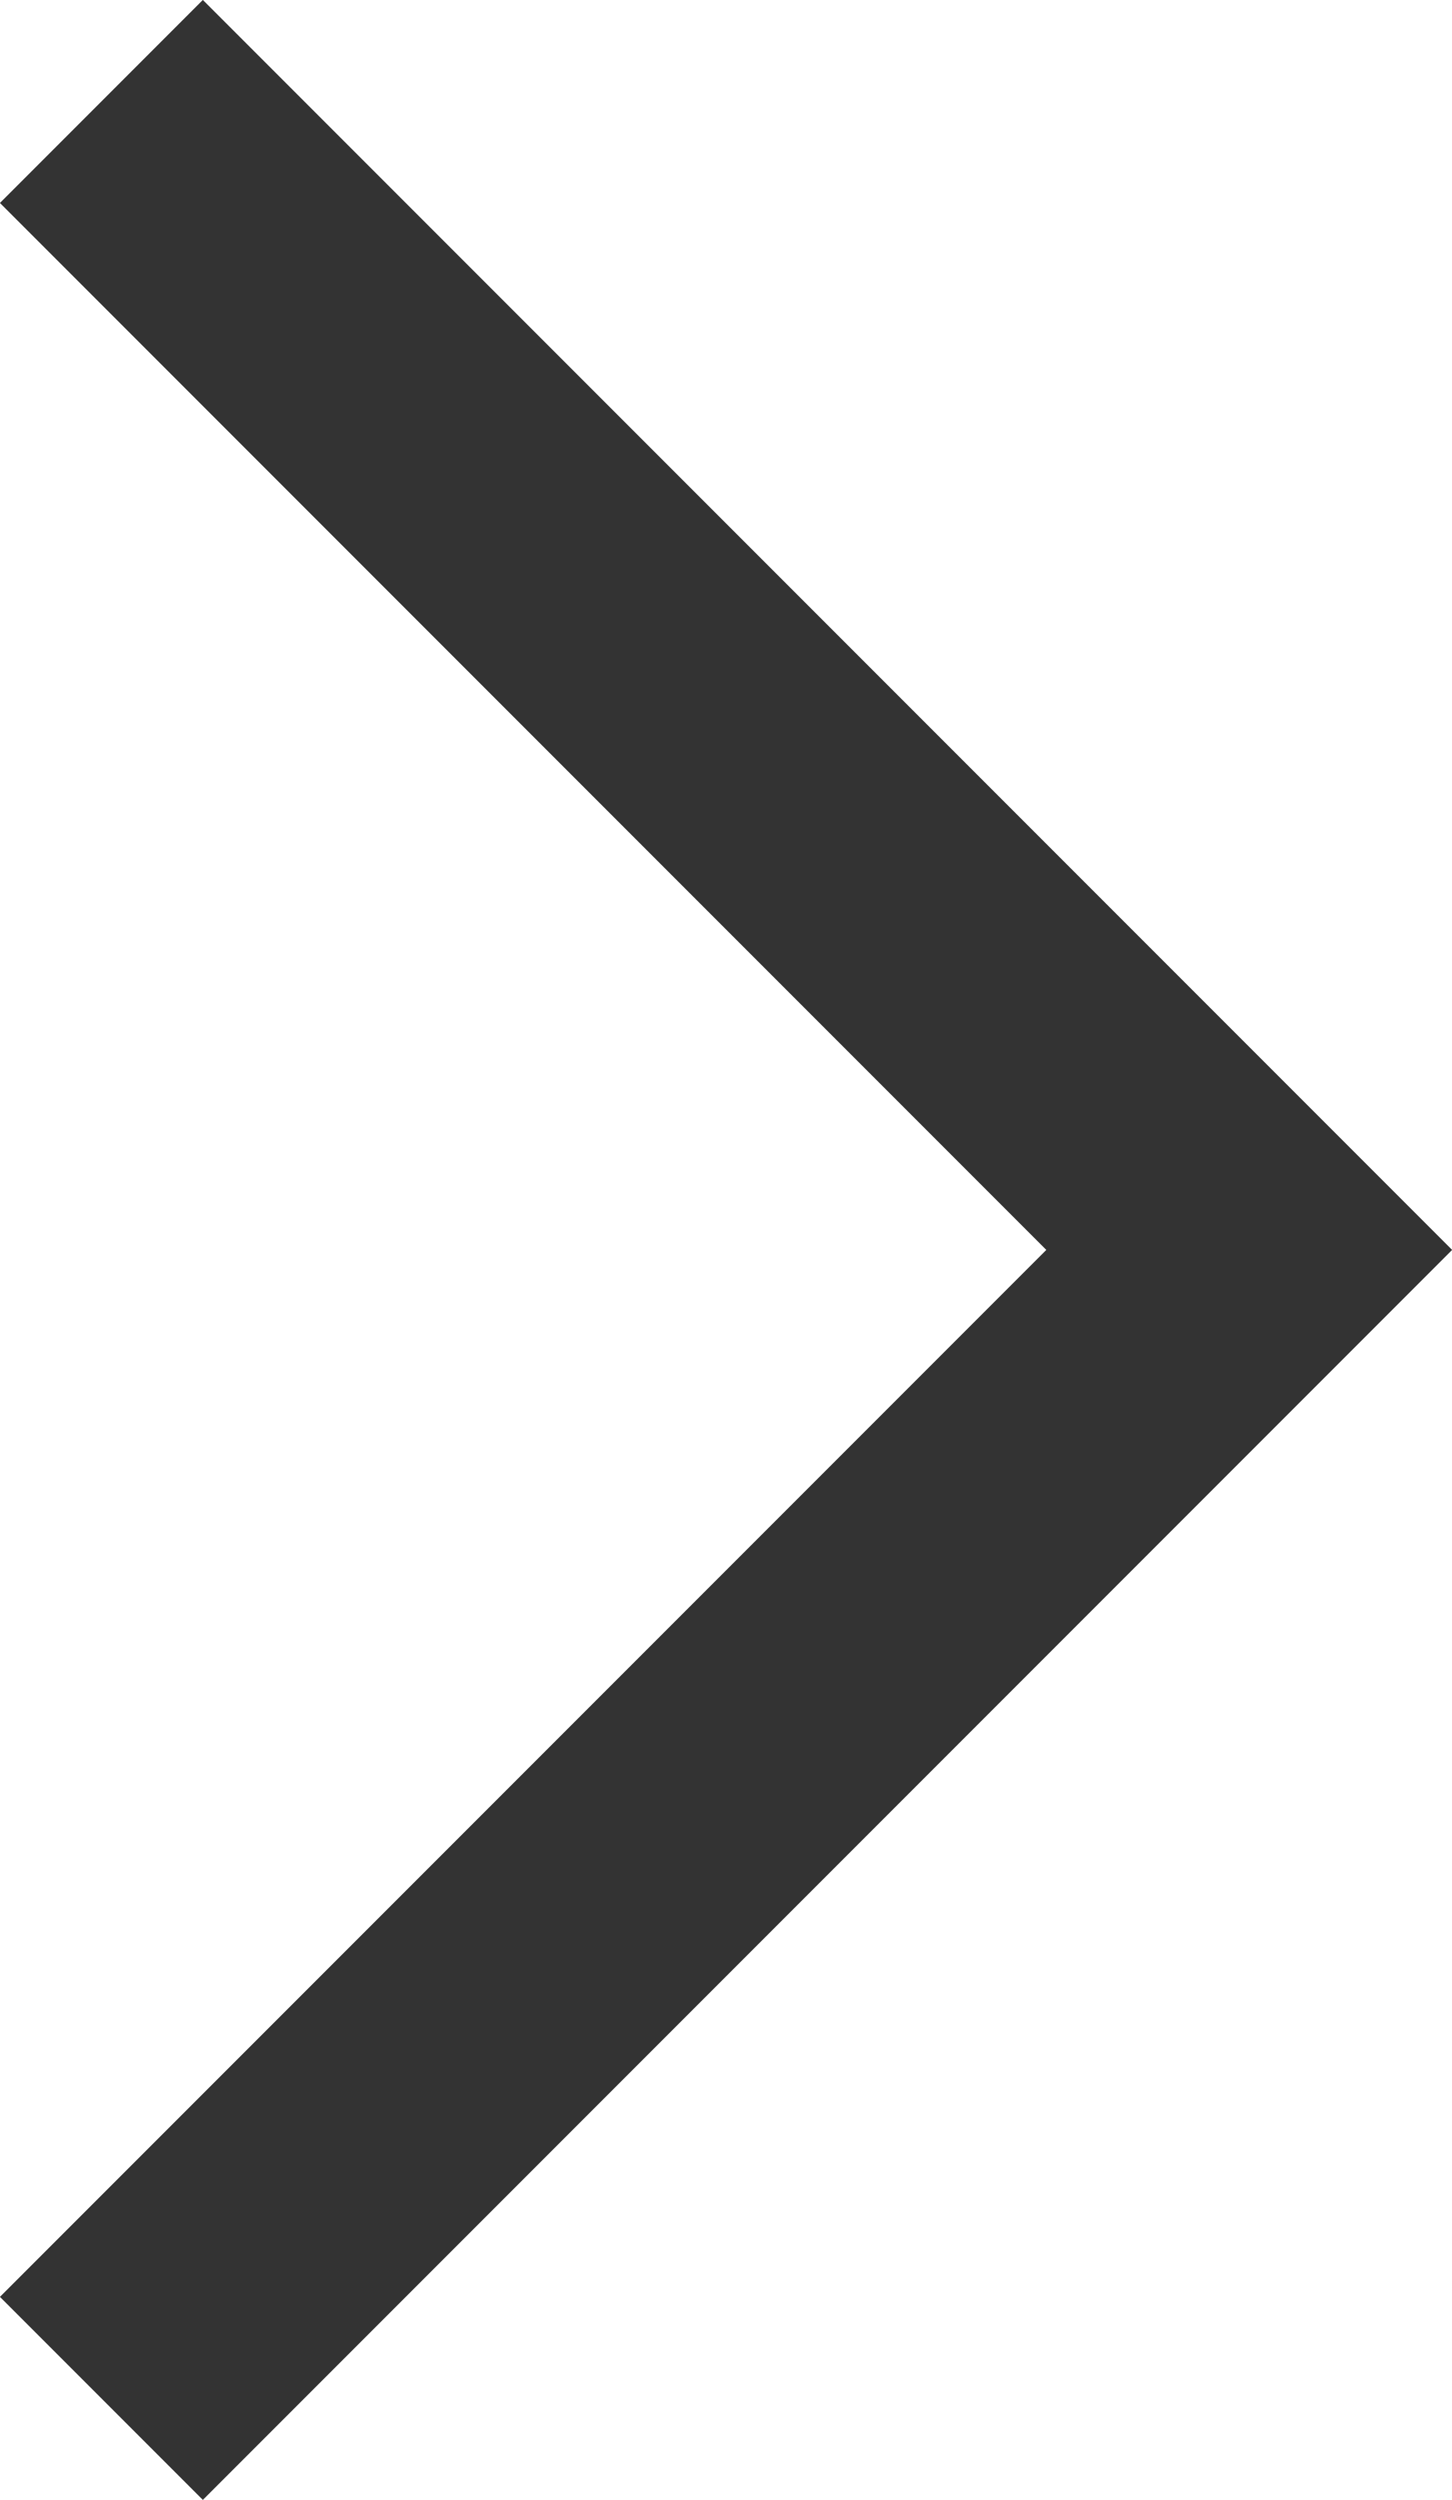 <?xml version="1.0" encoding="UTF-8"?>
<svg id="_图层_2" data-name="图层 2" xmlns="http://www.w3.org/2000/svg" viewBox="0 0 15.18 26.12">
  <defs>
    <style>
      .cls-1 {
        fill: none;
        stroke: #333;
        stroke-miterlimit: 10;
        stroke-width: 3px;
      }
    </style>
  </defs>
  <g id="_图层_2-2" data-name="图层 2">
    <polyline class="cls-1" points="1.06 25.06 13.06 13.06 1.06 1.06"/>
  </g>
</svg>